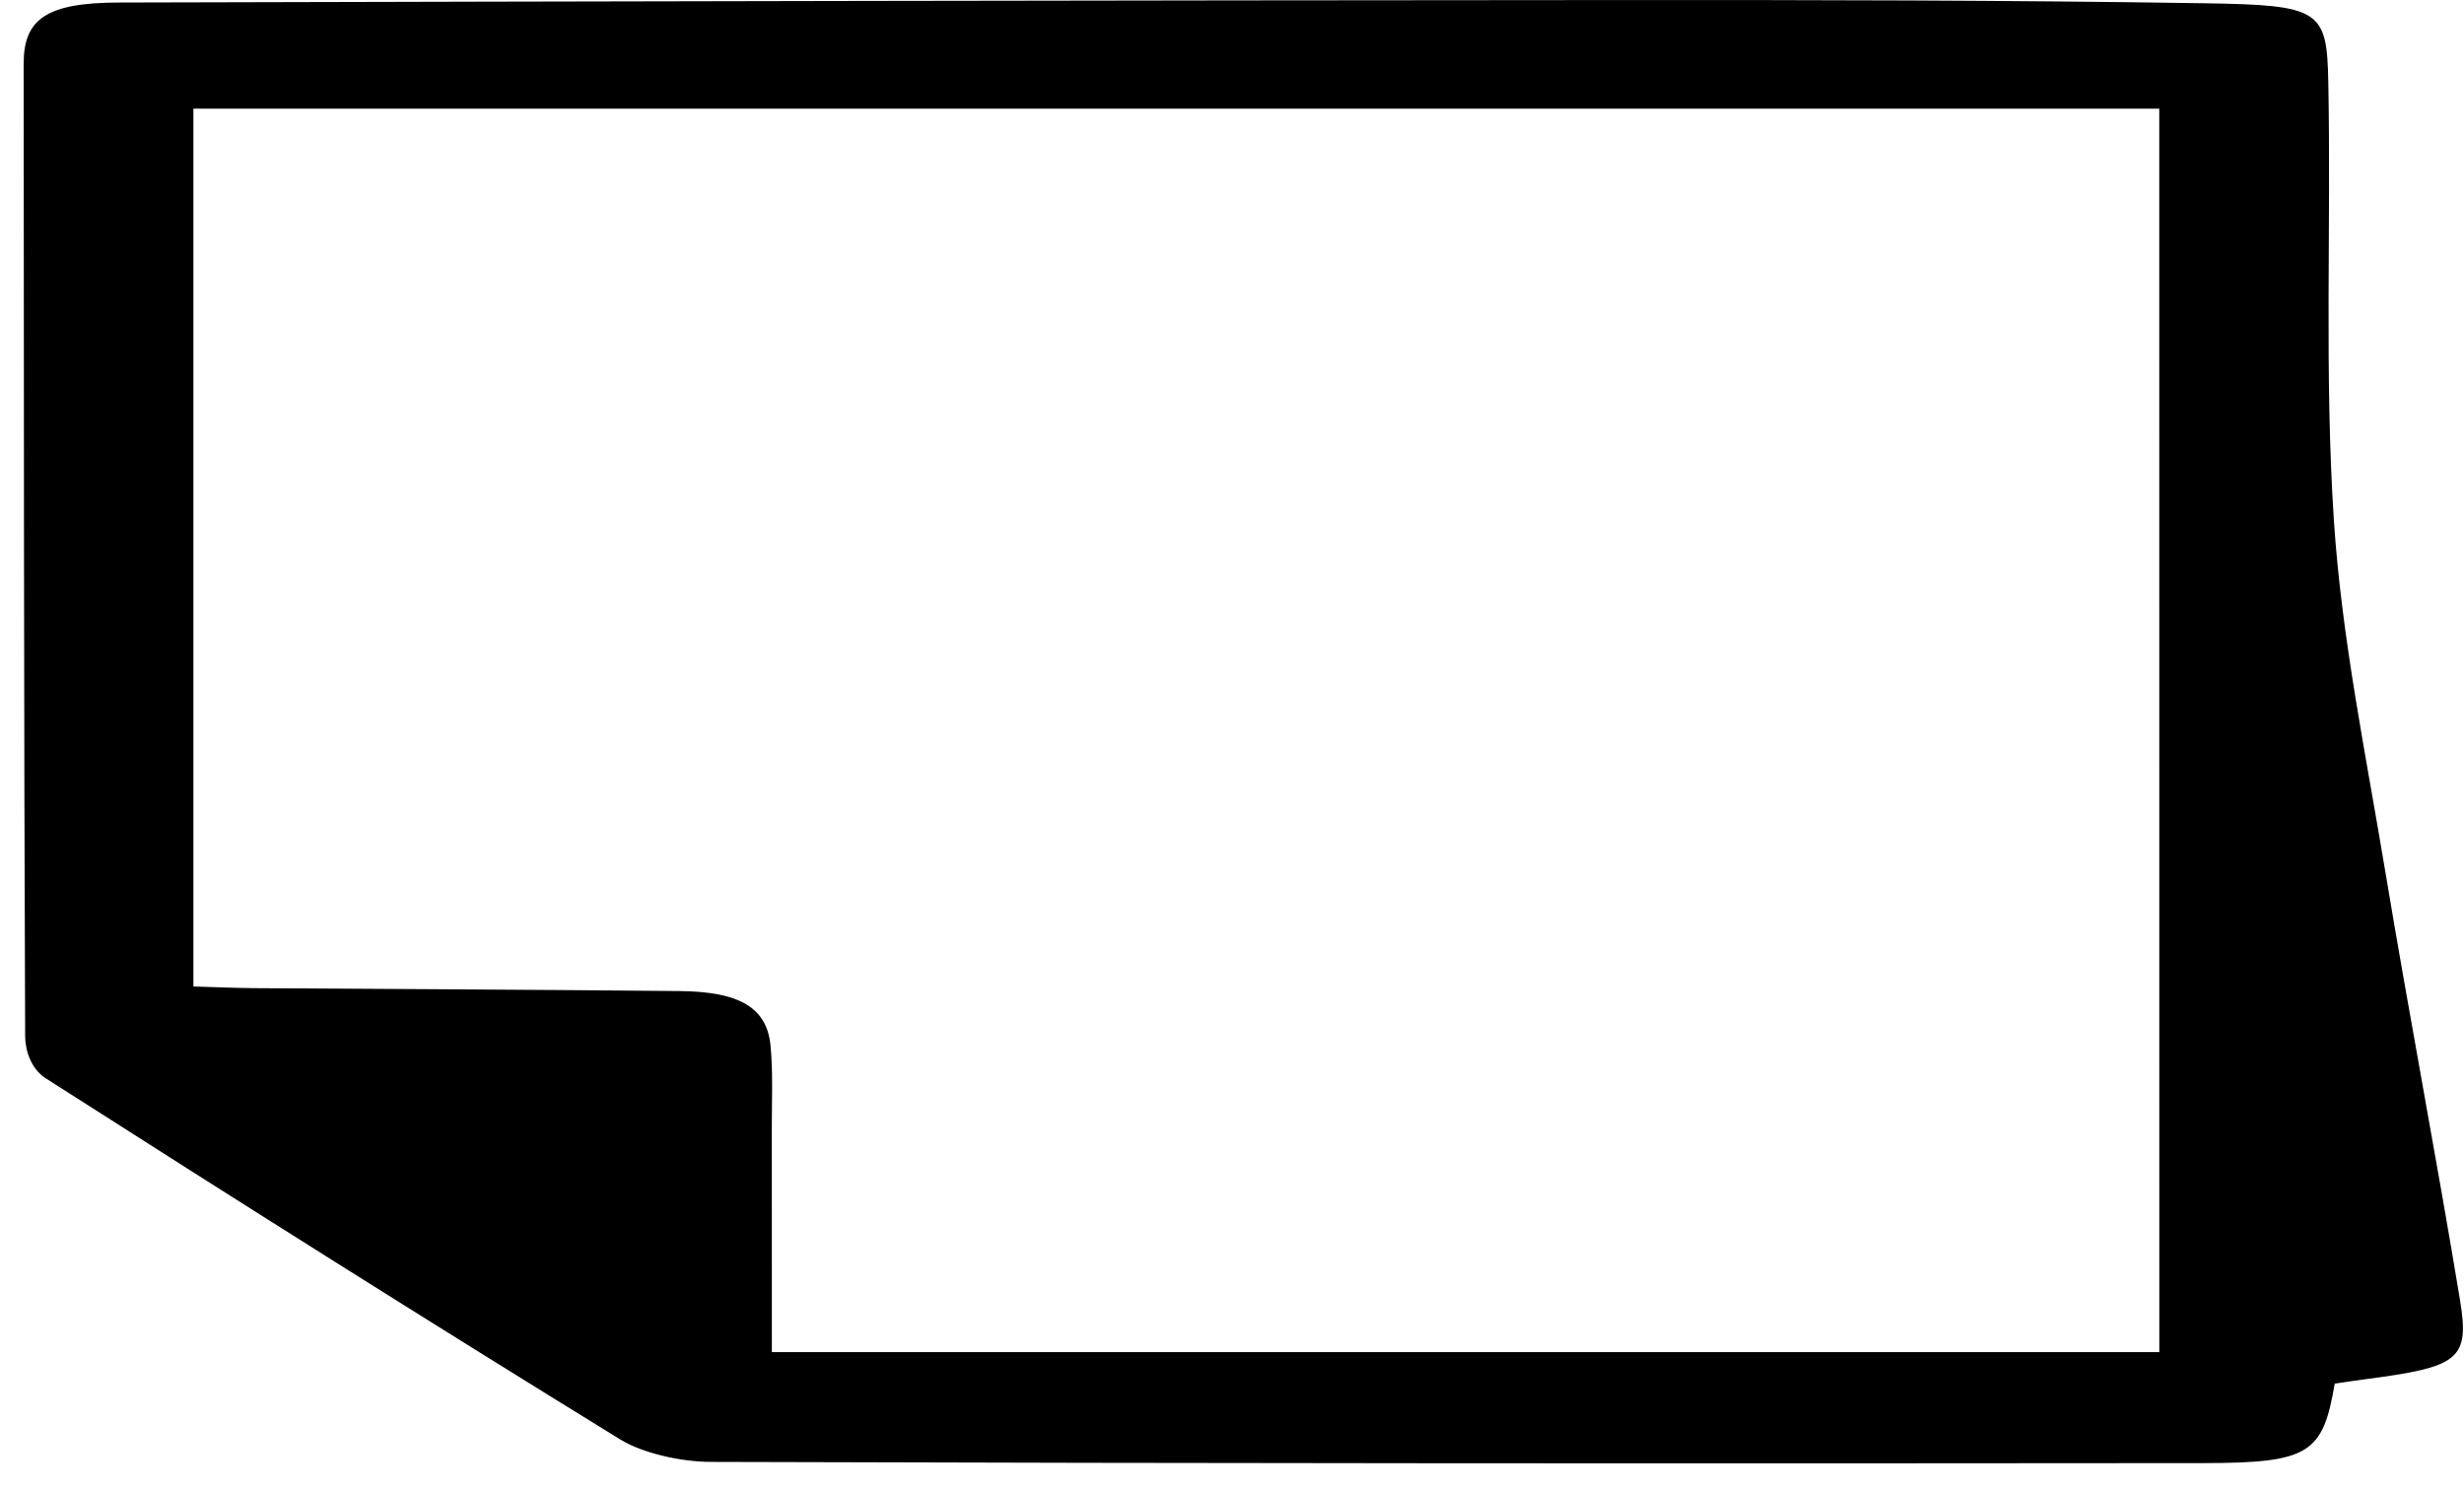 <?xml version="1.0" encoding="UTF-8"?>
<svg xmlns="http://www.w3.org/2000/svg" width="43" height="26" viewBox="0 0 43 26" fill="none">
  <path id="Vector" d="M42.929 22.682C42.518 20.196 42.042 17.713 41.629 15.226C41.29 13.18 40.864 11.133 40.729 9.08C40.563 6.539 40.681 3.99 40.632 1.445C40.608 0.174 40.503 0.088 38.467 0.057C35.022 0.003 31.575 -0.001 28.128 0.001C19.445 0.006 10.761 0.022 2.078 0.044C0.814 0.047 0.412 0.329 0.413 1.112C0.417 6.77 0.416 12.428 0.439 18.086C0.44 18.335 0.543 18.658 0.797 18.82C4.112 20.94 7.449 23.047 10.827 25.126C11.204 25.358 11.869 25.514 12.402 25.516C21.085 25.543 29.767 25.546 38.449 25.537C40.307 25.535 40.537 25.368 40.744 24.149C40.951 24.119 41.109 24.095 41.269 24.074C42.913 23.86 43.103 23.734 42.929 22.682ZM37.683 23.6C29.645 23.6 21.62 23.6 13.47 23.6C13.47 22.298 13.471 21.001 13.469 19.703C13.468 19.22 13.492 18.735 13.447 18.252C13.384 17.593 12.915 17.309 11.868 17.298C9.384 17.273 6.899 17.264 4.414 17.247C4.089 17.244 3.763 17.229 3.375 17.218C3.375 12.072 3.375 7.009 3.375 1.897C14.823 1.897 26.228 1.897 37.682 1.897C37.683 9.134 37.683 16.34 37.683 23.6Z" fill="black"></path>
</svg>
